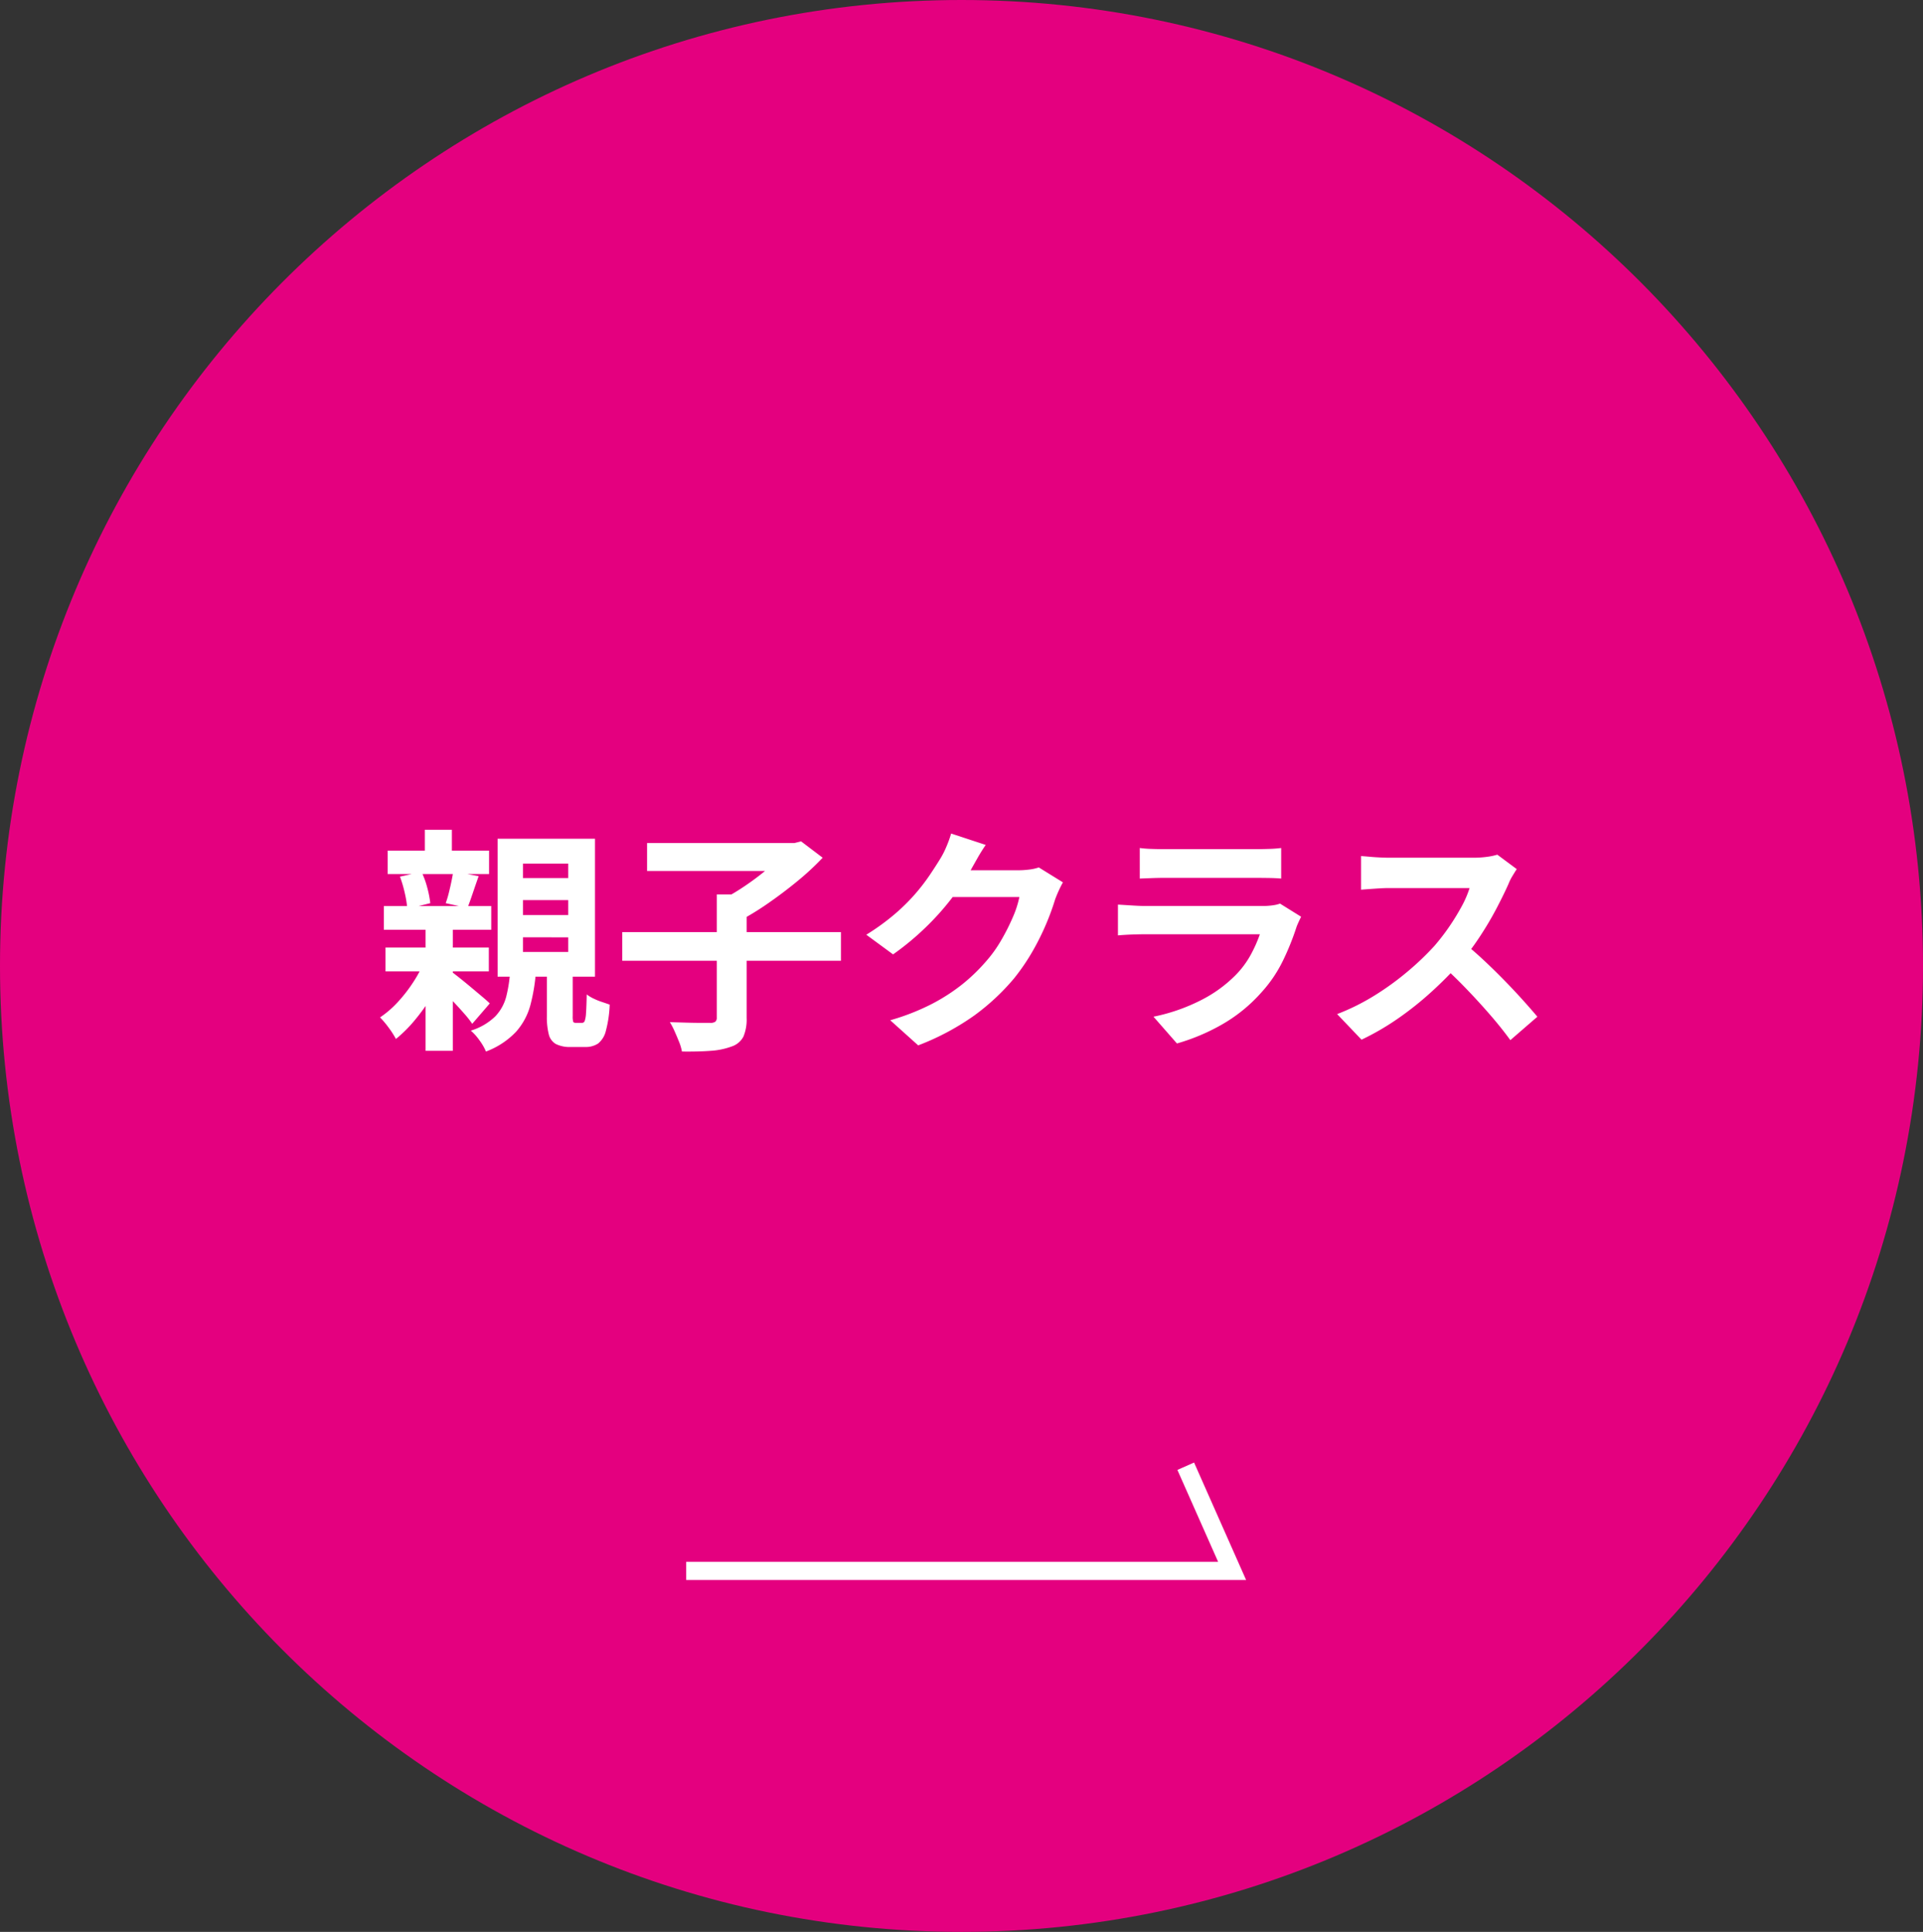 <svg xmlns="http://www.w3.org/2000/svg" width="211" height="212" viewBox="0 0 211 212">
  <rect x="0" y="0" width="211" height="212" fill="#333333" stroke="none"/>
  <g id="グループ_190" data-name="グループ 190" transform="translate(-1303 -3166)">
    <path id="パス_79" data-name="パス 79" d="M105.5,0C163.766,0,211,47.458,211,106S163.766,212,105.5,212,0,164.542,0,106,47.234,0,105.5,0Z" transform="translate(1303 3166)" fill="#e4007f"/>
    <path id="パス_82" data-name="パス 82" d="M-63.466-19.656h11.128v2.574H-63.466Zm-.416,6.084H-52.1v2.6H-63.882Zm4.5-8.372h2.964v4.03h-2.964Zm.078,10.894h2.99V2.314h-2.99Zm-.026,3.25,2.184,1.222a18.01,18.01,0,0,1-1.417,2.834,22.311,22.311,0,0,1-1.9,2.665,14.9,14.9,0,0,1-2.093,2.093,9.856,9.856,0,0,0-.793-1.235A9.955,9.955,0,0,0-64.3-1.352a11,11,0,0,0,1.963-1.7,16.3,16.3,0,0,0,1.742-2.262A13.145,13.145,0,0,0-59.332-7.8Zm2.652,1.274q.338.234.962.728t1.326,1.079q.7.585,1.3,1.092t.832.741L-54.184-.65a10.863,10.863,0,0,0-.845-1.079q-.533-.611-1.144-1.261t-1.183-1.235q-.572-.585-.988-.975ZM-62.114-16.8l2.366-.52a9.531,9.531,0,0,1,.637,1.755,11.732,11.732,0,0,1,.325,1.677l-2.522.624a11.912,11.912,0,0,0-.273-1.716A13.711,13.711,0,0,0-62.114-16.8Zm5.85-.572,2.782.52q-.338.962-.65,1.885t-.572,1.6l-2.392-.52A10.892,10.892,0,0,0-56.758-15q.156-.624.286-1.248T-56.264-17.368Zm7.644,3.146v1.638h4.966v-1.638Zm0,4.082v1.612h4.966V-10.14Zm0-8.086v1.586h4.966v-1.586Zm-2.782-2.73h10.686V-5.824H-51.4ZM-45.994-6.63h2.834v5.122a2.206,2.206,0,0,0,.052.624q.052.13.286.13h.676a.309.309,0,0,0,.3-.2A3.127,3.127,0,0,0-41.7-1.82q.052-.676.078-2.054a4.009,4.009,0,0,0,.7.429,7.236,7.236,0,0,0,.949.39q.507.169.871.3A12.843,12.843,0,0,1-39.52.117a2.539,2.539,0,0,1-.858,1.4,2.468,2.468,0,0,1-1.43.377h-1.534a3.427,3.427,0,0,1-1.664-.325,1.682,1.682,0,0,1-.78-1.066,7.624,7.624,0,0,1-.208-1.989Zm-4.03.156h2.834A20.136,20.136,0,0,1-47.8-2.717,7.236,7.236,0,0,1-49.387.234a8.753,8.753,0,0,1-3.289,2.158,5.971,5.971,0,0,0-.7-1.209A5.8,5.8,0,0,0-54.34.1a6.625,6.625,0,0,0,2.678-1.56A4.947,4.947,0,0,0-50.453-3.64,15.257,15.257,0,0,0-50.024-6.474ZM-63.7-9.022h11.336V-6.4H-63.7Zm25.974-1.69h24v3.146h-24Zm10.374-4.134h3.276V-1.3A4.839,4.839,0,0,1-24.427.754,2.249,2.249,0,0,1-25.74,1.846a8.062,8.062,0,0,1-2.288.468q-1.352.1-3.146.078a5.172,5.172,0,0,0-.312-1.053Q-31.72.754-31.98.169a8.14,8.14,0,0,0-.52-1l1.807.052q.9.026,1.612.026h1a.924.924,0,0,0,.572-.13.584.584,0,0,0,.156-.468ZM-35-20.488h16.38v3.068H-35Zm15.34,0h.832l.728-.182,2.366,1.794a29.333,29.333,0,0,1-2.743,2.548q-1.547,1.274-3.211,2.431a30.7,30.7,0,0,1-3.25,1.989,8.634,8.634,0,0,0-.6-.754q-.364-.416-.754-.819t-.7-.689a24.258,24.258,0,0,0,2.847-1.69A28.892,28.892,0,0,0-21.5-17.888a13.161,13.161,0,0,0,1.846-1.9Zm30.29,4.316q-.208.364-.442.871t-.416,1a26.413,26.413,0,0,1-.949,2.613A27.439,27.439,0,0,1,7.319-8.645,23.105,23.105,0,0,1,5.252-5.616,24.652,24.652,0,0,1,.9-1.56,27.662,27.662,0,0,1-5.252,1.716L-8.32-1.04A24.949,24.949,0,0,0-3.744-2.834,20.557,20.557,0,0,0-.39-5.005,19.641,19.641,0,0,0,2.158-7.462a14.106,14.106,0,0,0,1.664-2.3,22.98,22.98,0,0,0,1.3-2.561A11.028,11.028,0,0,0,5.85-14.56H-2.912l1.2-2.938H5.72a9.539,9.539,0,0,0,1.209-.078,5.147,5.147,0,0,0,1.053-.234ZM2.158-20.28q-.468.676-.91,1.456t-.676,1.2A28.168,28.168,0,0,1-1.6-14.391a28.958,28.958,0,0,1-2.925,3.25A29.773,29.773,0,0,1-8.008-8.268l-2.938-2.158A25.087,25.087,0,0,0-7.917-12.61a21.428,21.428,0,0,0,2.275-2.223,21.611,21.611,0,0,0,1.651-2.132Q-3.3-17.992-2.808-18.8a9.242,9.242,0,0,0,.65-1.287,11.936,11.936,0,0,0,.52-1.443Zm16.9.338a12.361,12.361,0,0,0,1.3.1q.754.026,1.4.026h10.01q.6,0,1.43-.026a12.887,12.887,0,0,0,1.378-.1v3.354q-.52-.052-1.339-.065t-1.521-.013H21.762q-.624,0-1.365.026t-1.339.052ZM36.764-12.4q-.13.26-.273.572t-.221.52a28.637,28.637,0,0,1-1.5,3.731,14.7,14.7,0,0,1-2.353,3.471A17.129,17.129,0,0,1,28.054-.559,22.229,22.229,0,0,1,23.14,1.508L20.566-1.43a20.373,20.373,0,0,0,5.226-1.82,14.571,14.571,0,0,0,3.77-2.73,10.055,10.055,0,0,0,1.677-2.249,15.008,15.008,0,0,0,1-2.249H19.682q-.468,0-1.326.026t-1.69.1v-3.38l1.625.1q.793.052,1.391.052h12.87a7.477,7.477,0,0,0,1.131-.078,3.7,3.7,0,0,0,.767-.182Zm23.66-5.226q-.156.234-.455.728a5.551,5.551,0,0,0-.455.91q-.546,1.222-1.339,2.73t-1.794,3.029a29.97,29.97,0,0,1-2.119,2.847,43.37,43.37,0,0,1-3.211,3.237,35.18,35.18,0,0,1-3.692,2.938,28.309,28.309,0,0,1-3.965,2.3L40.716-1.716A24.188,24.188,0,0,0,44.8-3.744,30.489,30.489,0,0,0,48.464-6.4a30.348,30.348,0,0,0,2.912-2.782A23.376,23.376,0,0,0,53-11.284a24.8,24.8,0,0,0,1.365-2.223,11.271,11.271,0,0,0,.884-2.041H46.436q-.546,0-1.144.039t-1.131.078q-.533.039-.819.065v-3.692q.39.026.962.078t1.157.078q.585.026.975.026h9.178a10.97,10.97,0,0,0,1.573-.1,6.757,6.757,0,0,0,1.105-.234ZM54.6-9.542q1.014.806,2.158,1.872T59.02-5.46q1.118,1.144,2.067,2.2t1.6,1.833L59.722,1.144q-.962-1.326-2.2-2.756t-2.6-2.847Q53.56-5.876,52.156-7.15Z" transform="translate(1409 3279)" fill="#fff"/>
    <path id="パス_39" data-name="パス 39" d="M1575.23,1747.72h59.9l-5.089-11.486" transform="translate(-196.937 1590.666)" fill="none" stroke="#fff" stroke-width="2"/>
  </g>
</svg>
